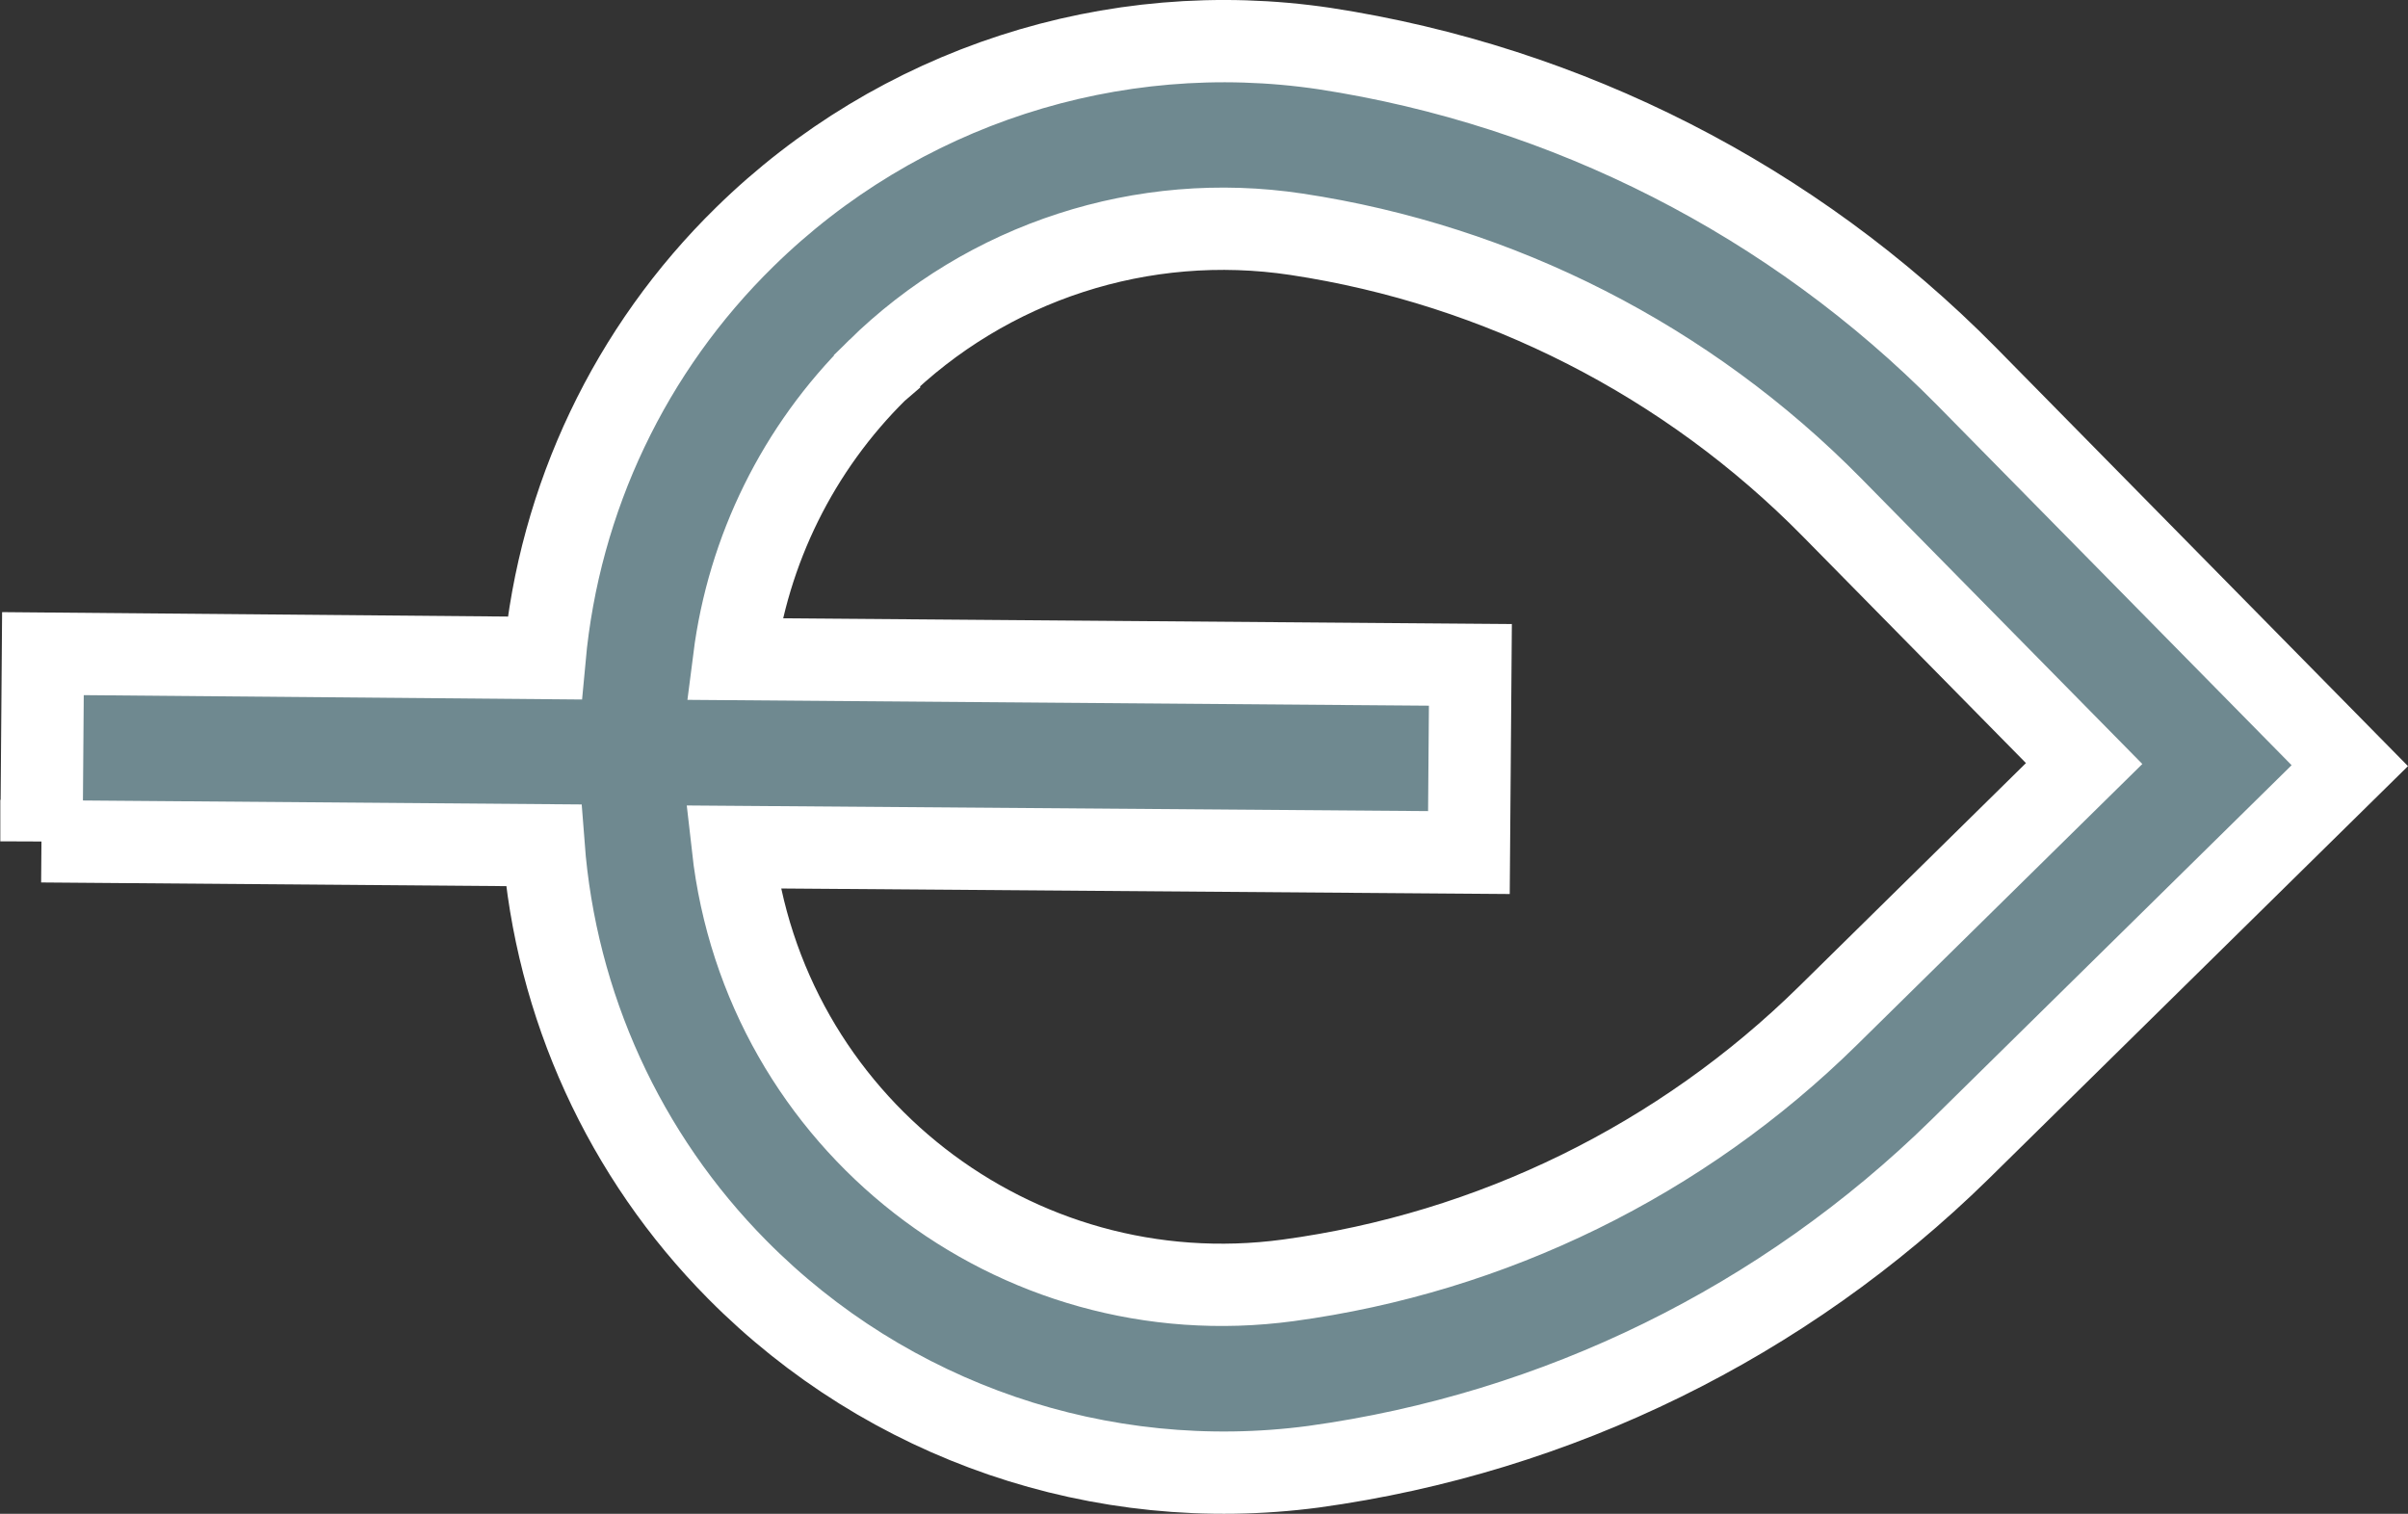 <?xml version="1.0" encoding="UTF-8"?>
<svg id="Camada_1" data-name="Camada 1" xmlns="http://www.w3.org/2000/svg" viewBox="0 0 702.2 441.49">
  <rect x="0" y="0" width="702.2" height="441.49" fill="#333333" stroke="none"/>
  <defs>
    <style>
      .cls-1 {
        fill: #6f8990;
        stroke: #fff;
        stroke-miterlimit: 10;
        stroke-width: 24px;
      }
    </style>
  </defs>
  <path class="cls-1" d="M12.09,245.36l146.41,1.16c3.54,46.65,23.56,90.52,56.48,123.75,43.93,44.41,106.12,65.68,168.05,57.49,71.13-9.79,137.22-42.23,188.47-92.51l113.73-111.95-111.95-113.73c-50.48-51.08-116.07-84.53-187.05-95.41-61.82-9.17-124.37,11.15-169,54.9-33.44,32.71-54.15,76.26-58.43,122.85l-146.28-1.28-.43,54.74ZM255.73,108.03c32.26-31.75,77.58-46.46,122.33-39.71h0c59.31,8.96,114.11,36.92,156.18,79.67l73.52,74.69-74.69,73.52c-42.74,42.08-97.98,69.17-157.42,77.2h0c-79.7,10.77-152.94-46.04-161.95-126.39h0s214.65,1.63,214.65,1.63l.43-54.74-214.71-1.69c4.06-31.9,18.71-61.52,41.59-84.11l.07-.06Z"/>
</svg>